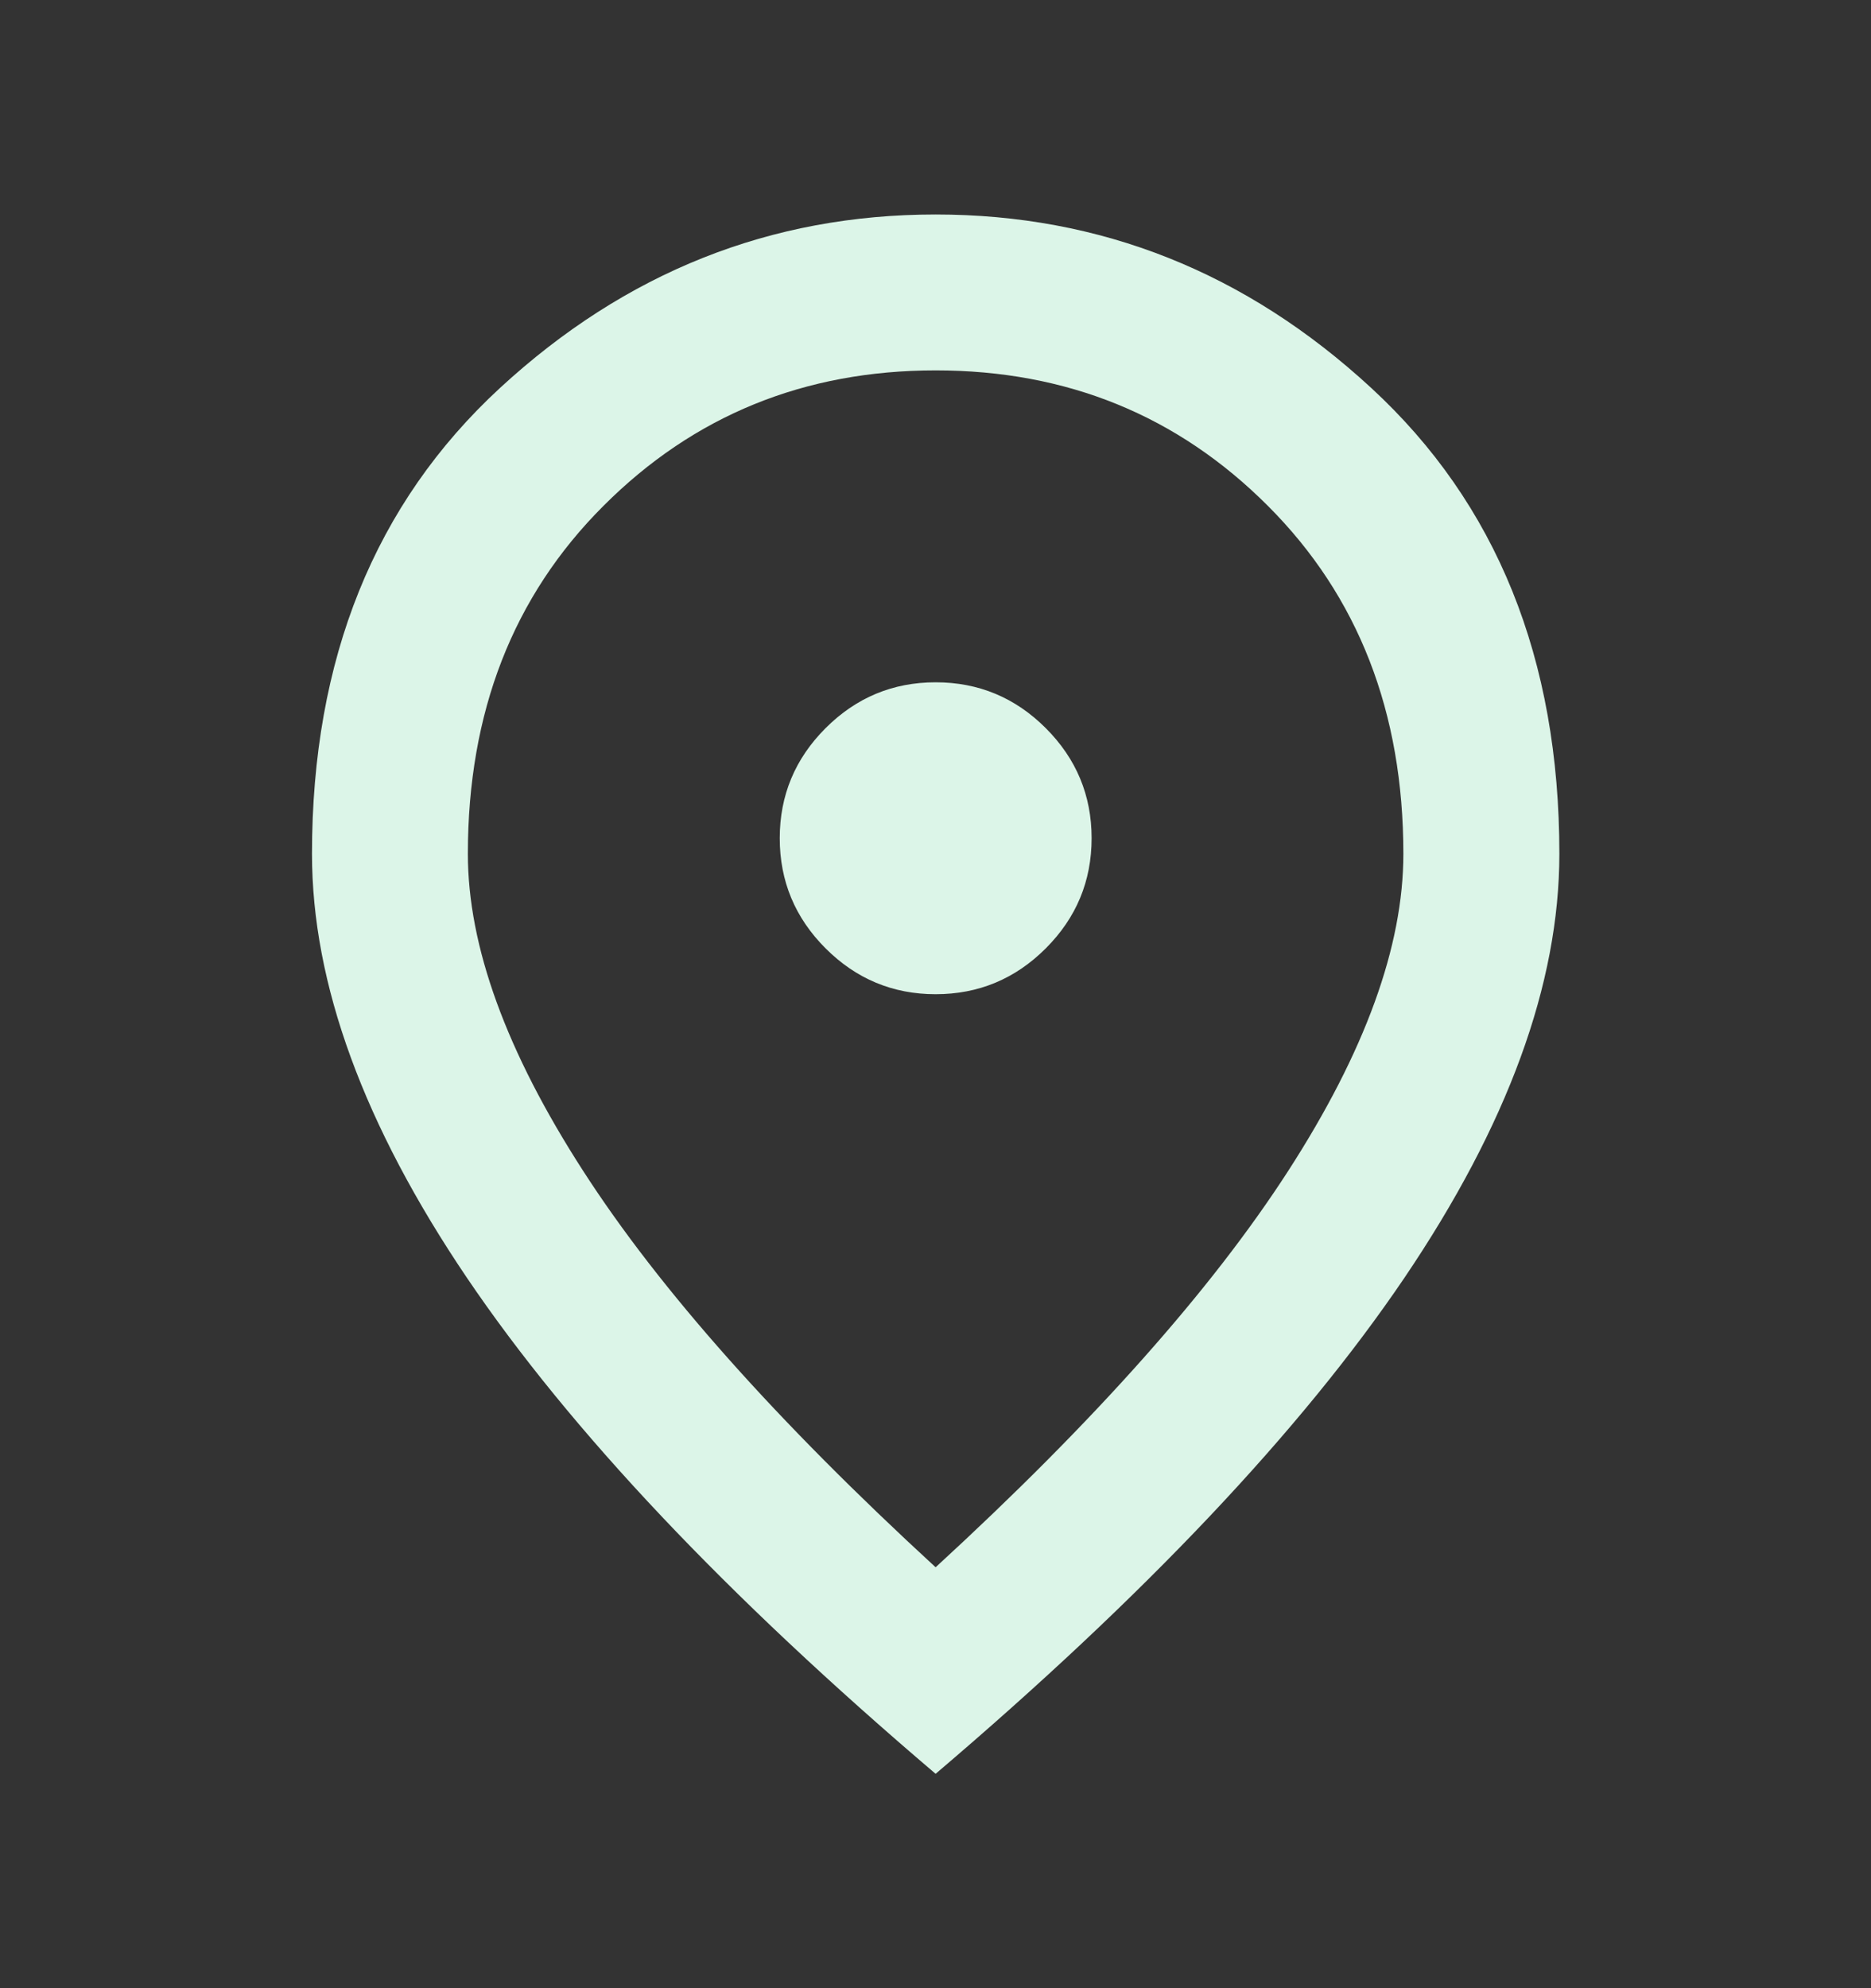 <svg width="16" height="17" viewBox="0 0 16 17" fill="none" xmlns="http://www.w3.org/2000/svg">
<rect x="0" y="0" width="16" height="17" fill="#333333" stroke="none"/>
<g id="small icons">
<mask id="mask0_4679_3779" style="mask-type:alpha" maskUnits="userSpaceOnUse" x="0" y="0" width="16" height="17">
<rect id="Bounding box" y="0.5" width="16" height="16" fill="#D9D9D9"/>
</mask>
<g mask="url(#mask0_4679_3779)">
<path id="location_on" d="M8.001 8.501C8.368 8.501 8.682 8.37 8.943 8.109C9.204 7.848 9.335 7.534 9.335 7.167C9.335 6.801 9.204 6.487 8.943 6.226C8.682 5.965 8.368 5.834 8.001 5.834C7.635 5.834 7.321 5.965 7.06 6.226C6.799 6.487 6.668 6.801 6.668 7.167C6.668 7.534 6.799 7.848 7.06 8.109C7.321 8.37 7.635 8.501 8.001 8.501ZM8.001 13.401C9.357 12.156 10.362 11.026 11.018 10.009C11.674 8.992 12.001 8.09 12.001 7.301C12.001 6.09 11.615 5.098 10.843 4.326C10.071 3.553 9.124 3.167 8.001 3.167C6.879 3.167 5.932 3.553 5.16 4.326C4.387 5.098 4.001 6.09 4.001 7.301C4.001 8.09 4.329 8.992 4.985 10.009C5.64 11.026 6.646 12.156 8.001 13.401ZM8.001 15.167C6.212 13.645 4.876 12.231 3.993 10.926C3.11 9.62 2.668 8.412 2.668 7.301C2.668 5.634 3.204 4.306 4.276 3.317C5.349 2.328 6.59 1.834 8.001 1.834C9.412 1.834 10.654 2.328 11.726 3.317C12.799 4.306 13.335 5.634 13.335 7.301C13.335 8.412 12.893 9.62 12.01 10.926C11.126 12.231 9.79 13.645 8.001 15.167Z" fill="#DCF5E8"/>
</g>
</g>
</svg>
